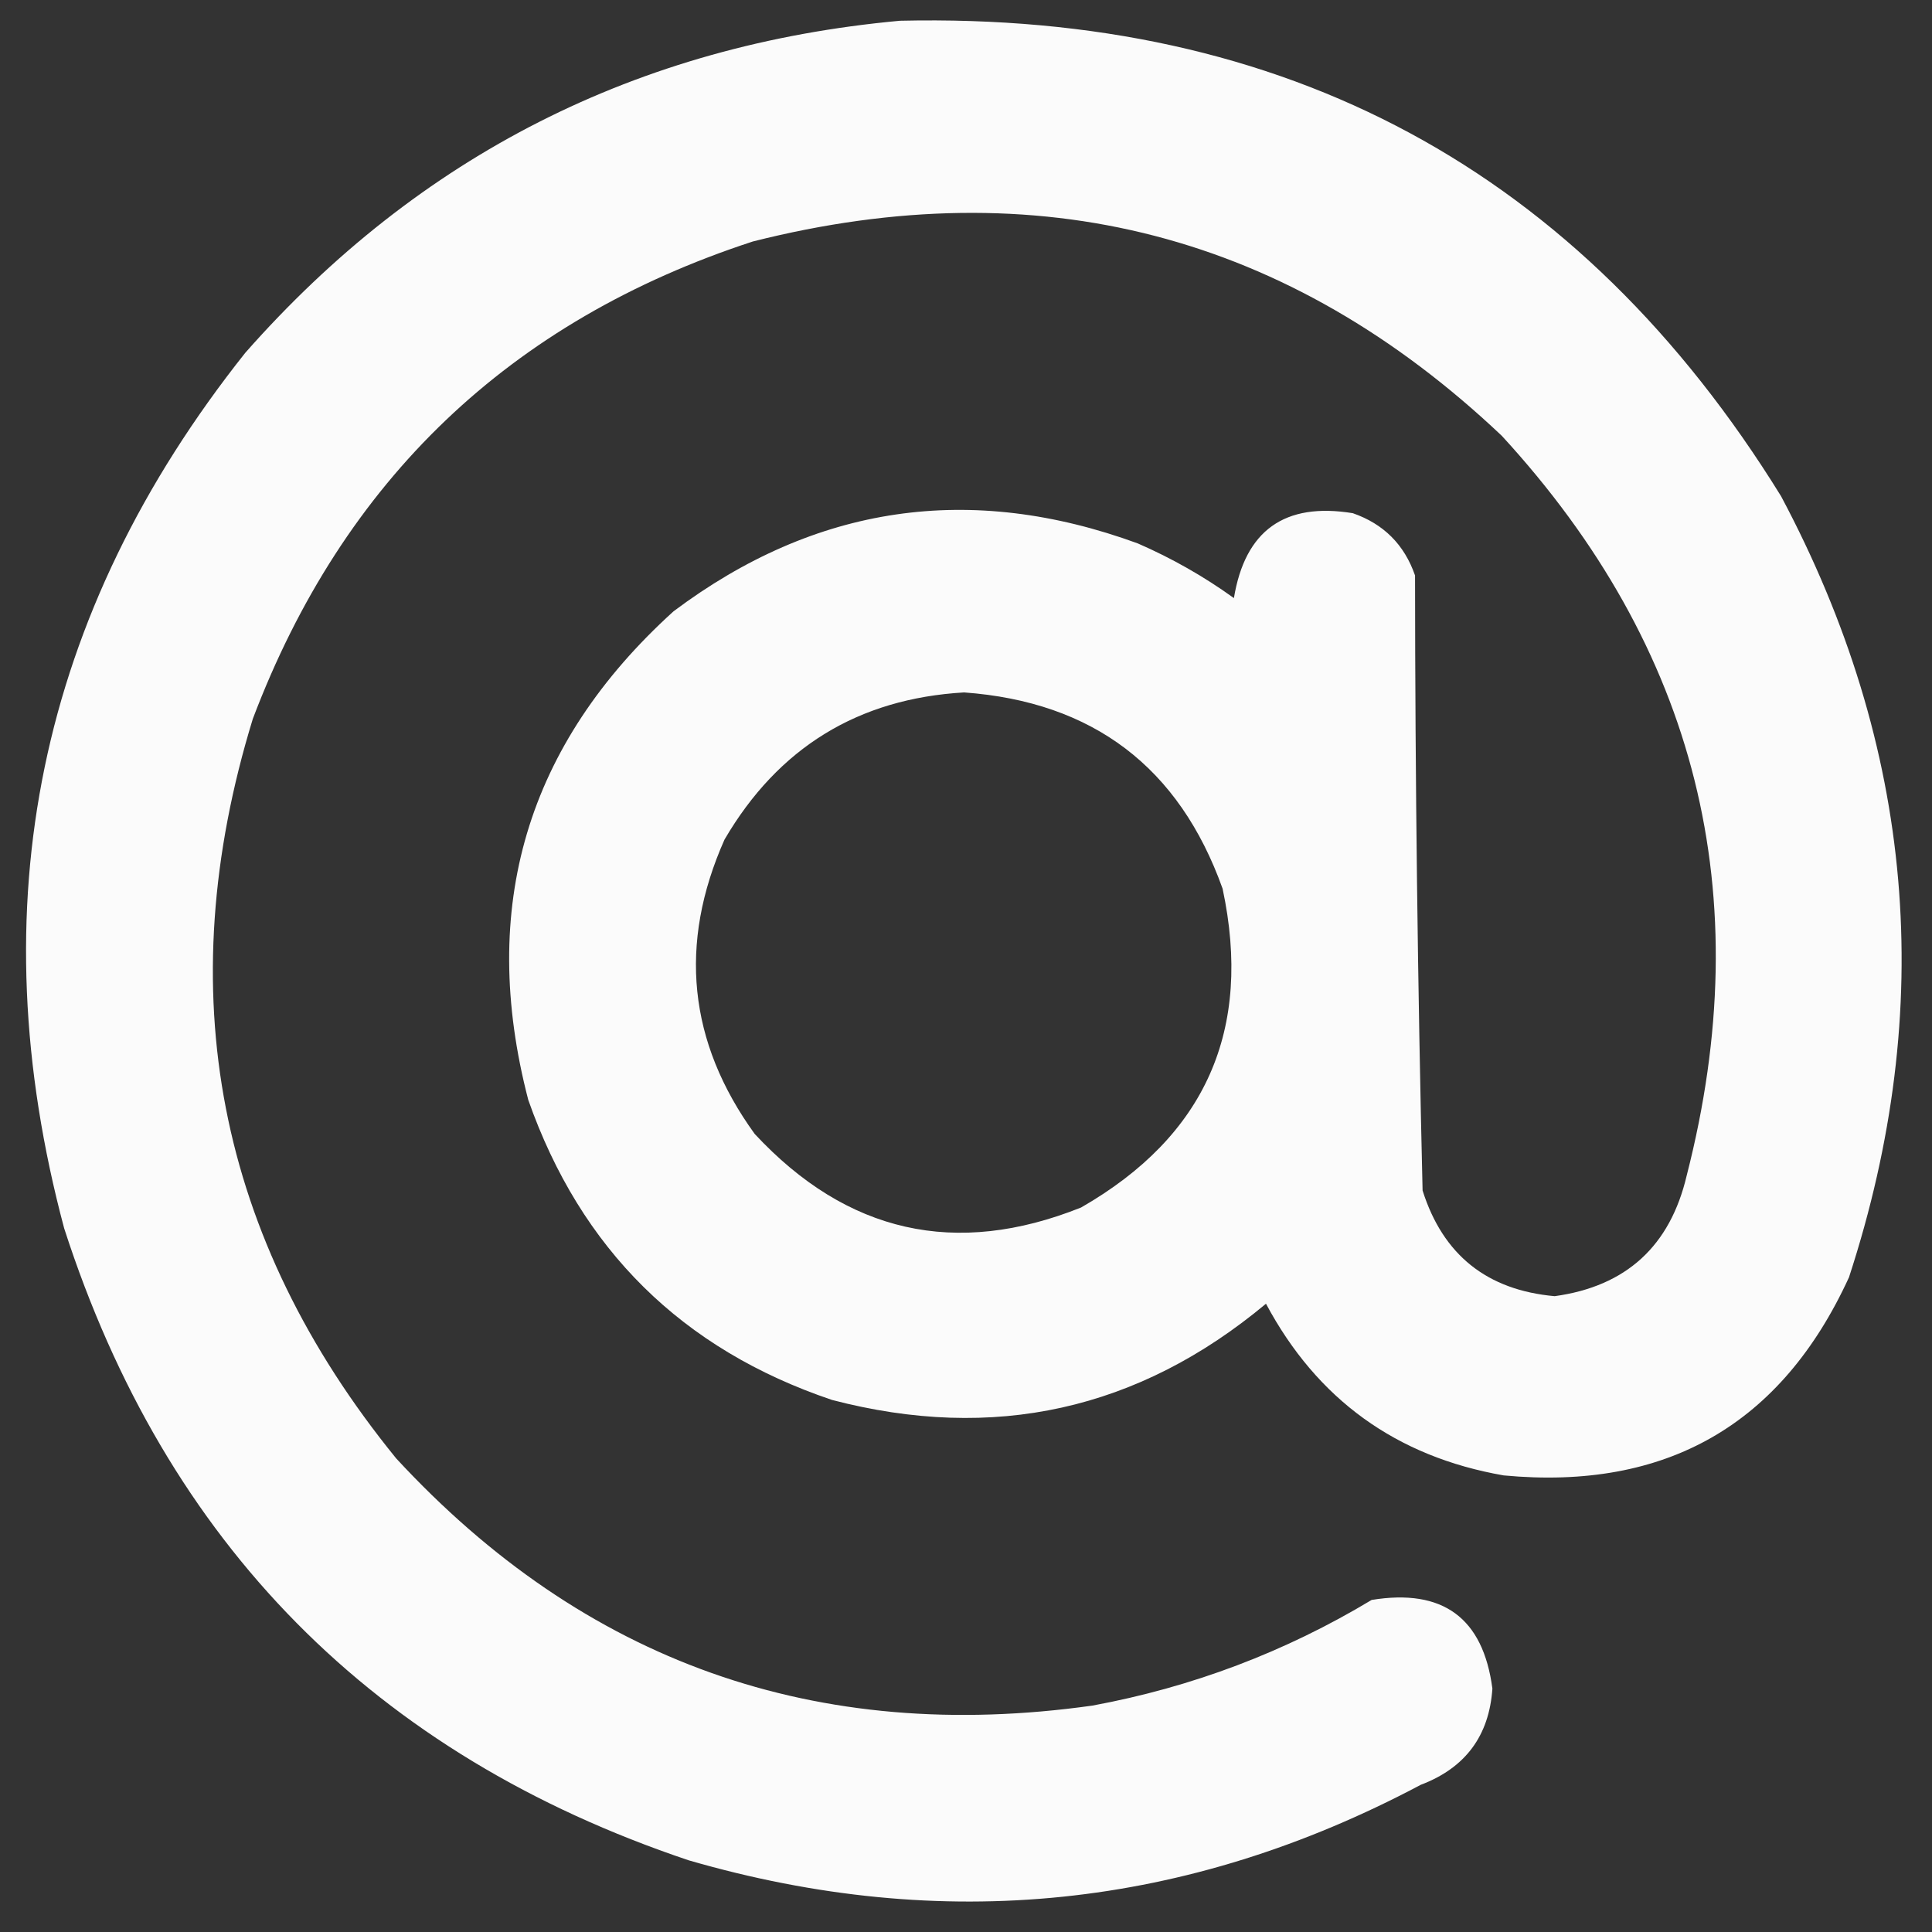 <?xml version="1.0" encoding="UTF-8"?>
<!DOCTYPE svg PUBLIC "-//W3C//DTD SVG 1.1//EN" "http://www.w3.org/Graphics/SVG/1.1/DTD/svg11.dtd">
<svg xmlns="http://www.w3.org/2000/svg" version="1.1" width="512px" height="512px" style="shape-rendering:geometricPrecision; text-rendering:geometricPrecision; image-rendering:optimizeQuality; fill-rule:evenodd; clip-rule:evenodd" xmlns:xlink="http://www.w3.org/1999/xlink">
<rect width="100%" height="100%" fill="#333333" stroke="none"/>
<g><path style="opacity:0.977" fill="#FFFFFF" d="M 238.5,5.5 C 340.832,3.176 418.665,45.176 472,131.5C 507.374,197.948 513.374,266.948 490,338.5C 472.092,377.548 441.592,395.048 398.5,391C 370.058,386.048 349.058,370.881 335.5,345.5C 301.692,373.698 263.358,382.198 220.5,371C 180.759,357.593 153.926,331.093 140,291.5C 126.713,240.464 139.547,197.298 178.5,162C 216.125,133.787 257.125,127.787 301.5,144C 310.569,147.948 319.069,152.781 327,158.5C 329.954,140.557 340.454,133.057 358.5,136C 366.667,138.833 372.167,144.333 375,152.5C 375.034,206.858 375.701,261.191 377,315.5C 382.401,332.56 394.068,341.893 412,343.5C 430.948,340.889 442.615,330.222 447,311.5C 466.066,237.126 449.733,171.793 398,115.5C 341.449,61.994 275.282,44.827 199.5,64C 135.142,85.025 90.975,127.191 67,190.5C 44.818,262.768 57.485,328.102 105,386.5C 154.879,440.463 216.379,462.297 289.5,452C 315.91,447.123 340.576,437.789 363.5,424C 382.372,420.917 393.039,428.75 395.5,447.5C 394.644,460.033 388.311,468.533 376.5,473C 314.568,505.881 249.901,512.548 182.5,493C 99.171,465.004 44.004,409.171 17,325.5C -5.88,239.891 10.12,162.558 65,93.5C 111.071,41.214 168.905,11.88 238.5,5.5 Z M 255.5,183.5 C 289.661,185.989 312.495,203.323 324,235.5C 331.985,272.912 319.485,301.079 286.5,320C 253.285,333.289 224.452,326.789 200,300.5C 182.385,276.146 179.718,250.146 192,222.5C 206.25,198.13 227.417,185.13 255.5,183.5 Z"/></g>
</svg>
